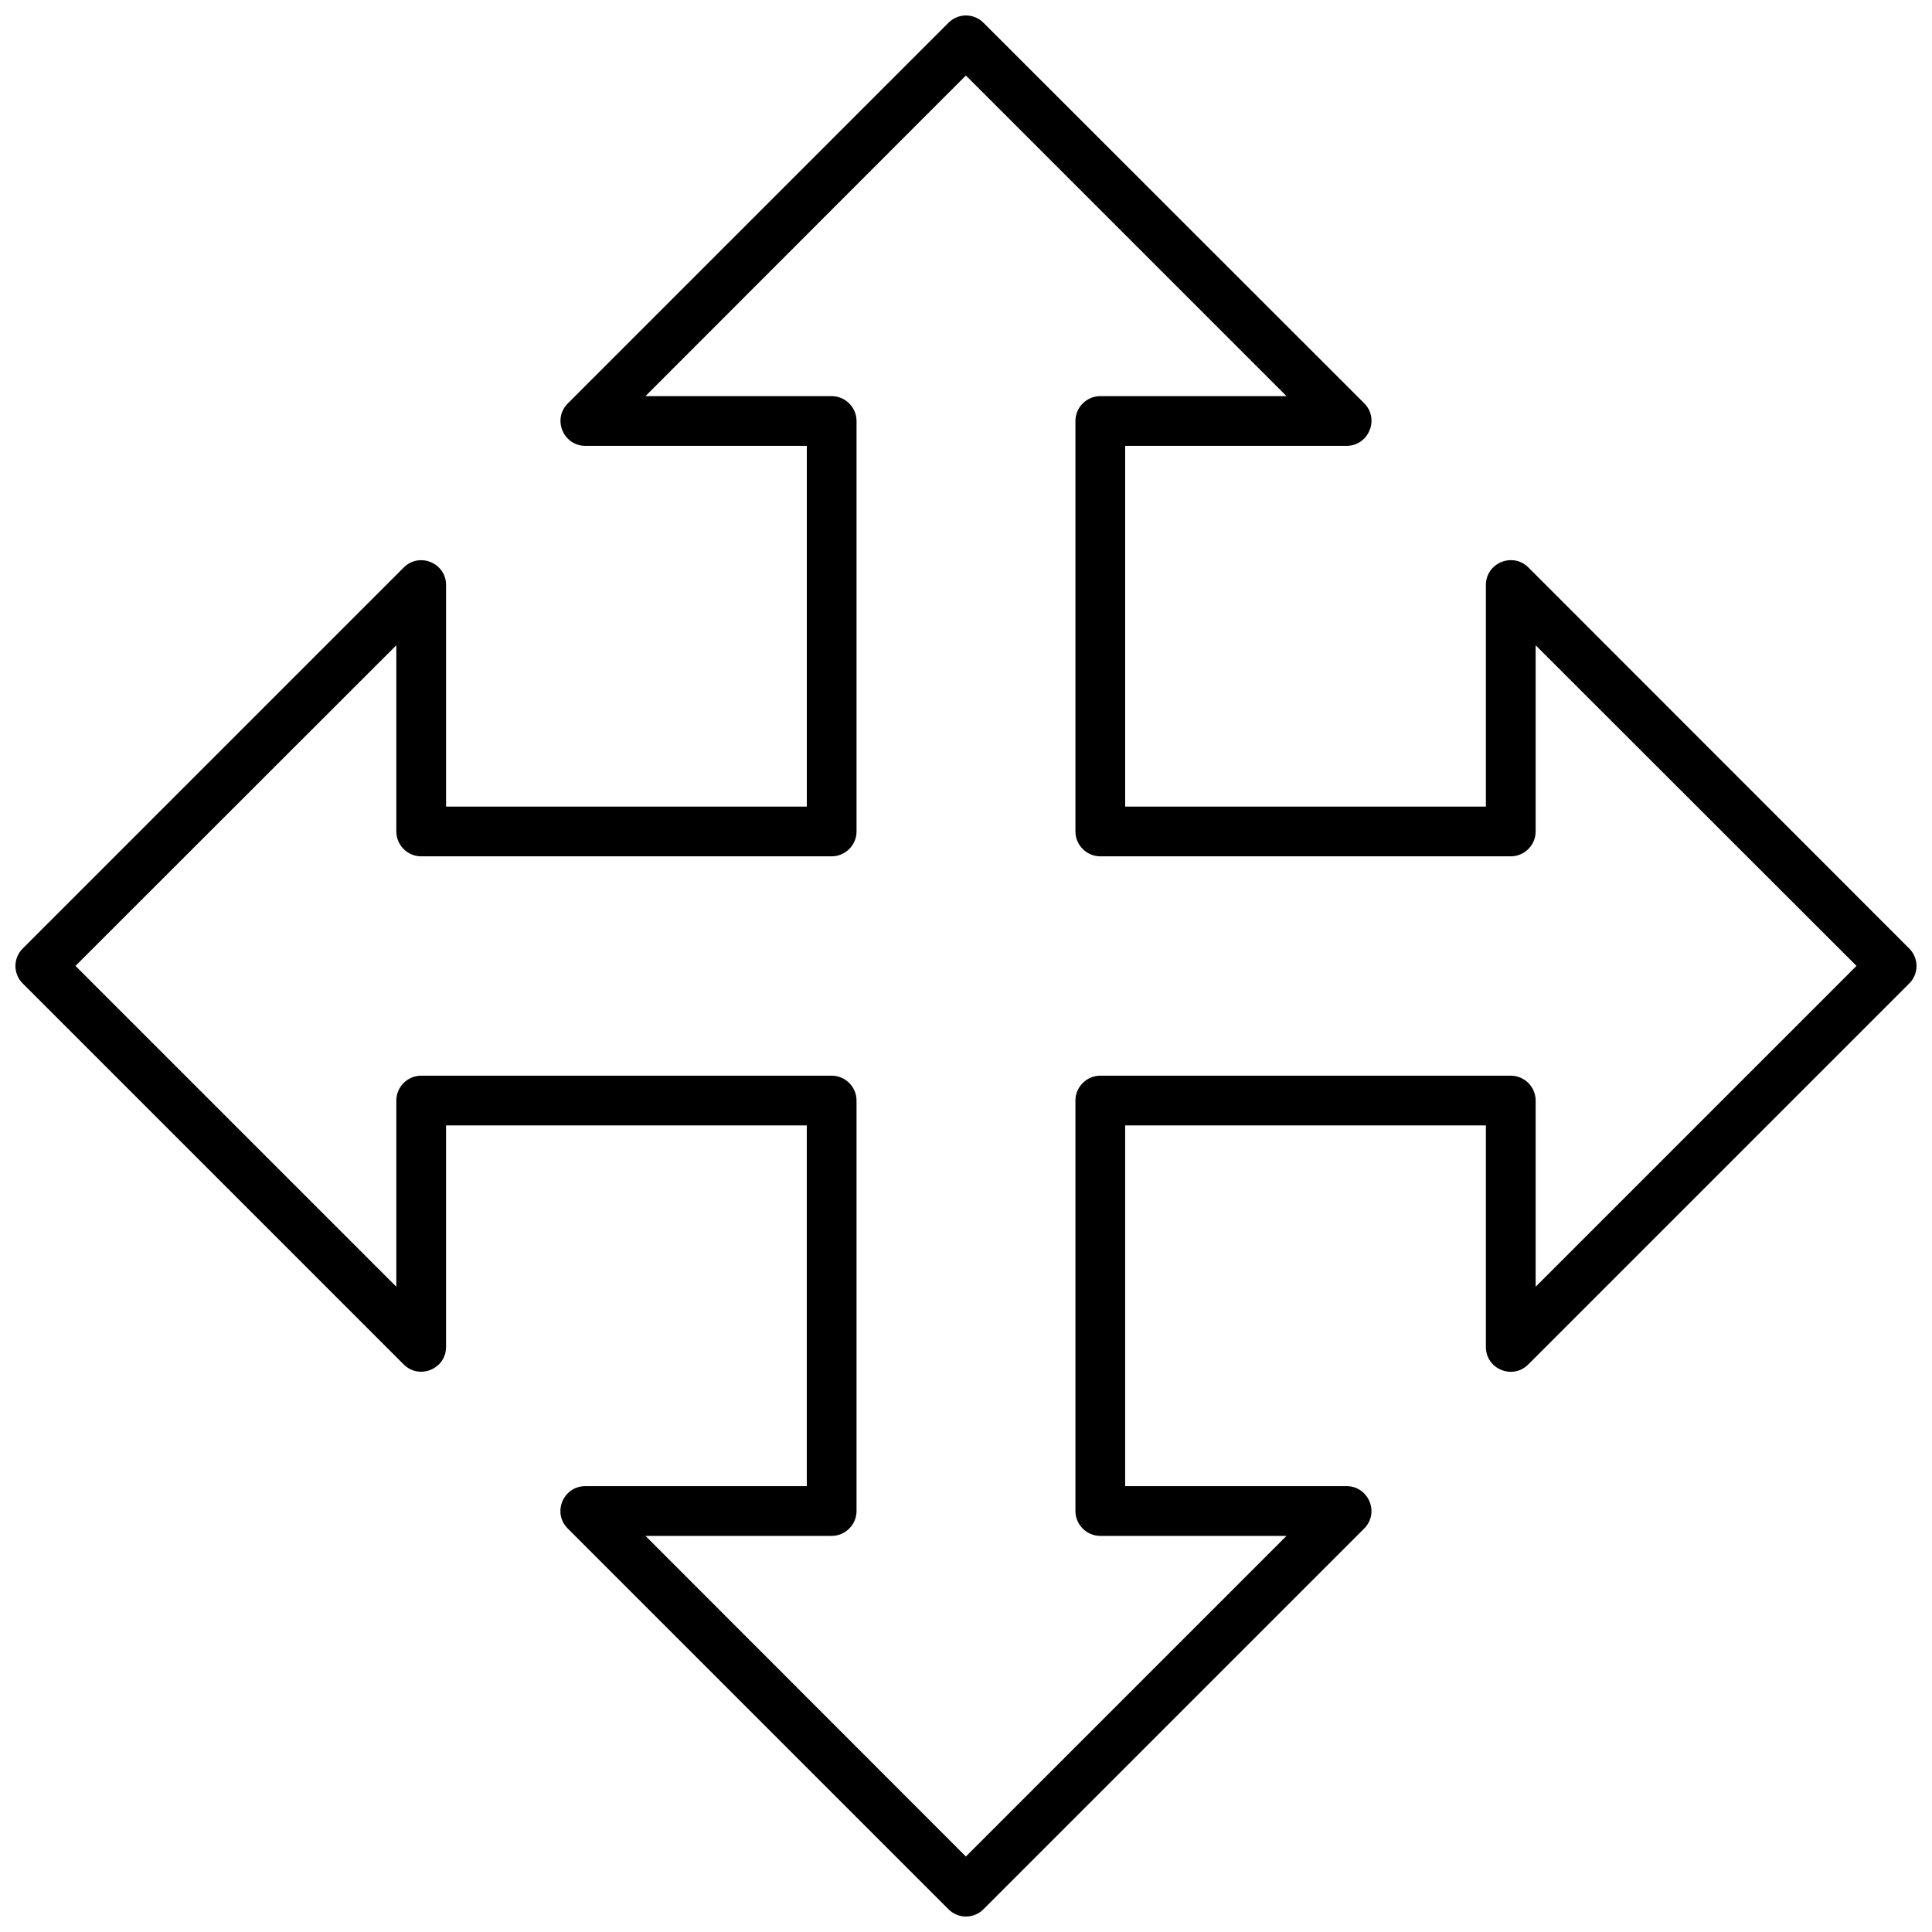 <?xml version="1.0" encoding="UTF-8"?>
<!-- Uploaded to: ICON Repo, www.svgrepo.com, Generator: ICON Repo Mixer Tools -->
<svg width="800px" height="800px" version="1.1" viewBox="144 144 512 512" xmlns="http://www.w3.org/2000/svg">
 <defs>
  <clipPath id="a">
   <path d="m148.09 148.09h503.81v503.81h-503.81z"/>
  </clipPath>
 </defs>
 <g clip-path="url(#a)">
  <path d="m150.05 395.34 100.94-100.94c4.156-4.156 11.223-1.188 11.223 4.633v58.723h95.598v-95.598h-58.664c-5.879 0-8.848-7.125-4.633-11.281l100.82-100.82c2.555-2.613 6.769-2.613 9.32 0l100.88 100.82c4.156 4.215 1.129 11.281-4.691 11.281h-58.664v95.598h95.598v-58.723c0-5.879 7.125-8.789 11.281-4.633l100.88 100.94c2.613 2.555 2.613 6.769 0 9.32l-100.94 100.94c-4.156 4.156-11.223 1.188-11.223-4.633v-58.723h-95.598v95.598h58.664c5.879 0 8.848 7.125 4.633 11.281l-100.82 100.82c-2.555 2.613-6.769 2.613-9.32 0l-100.88-100.88c-4.156-4.156-1.188-11.223 4.691-11.223h58.664v-95.598h-95.598v58.723c0 5.82-7.125 8.789-11.281 4.57l-100.88-100.88c-2.613-2.555-2.613-6.769 0-9.32zm98.98-80.336-85.027 84.969 85.027 85.027v-49.344c0-3.621 2.969-6.59 6.59-6.59h108.78c3.621 0 6.59 2.969 6.59 6.59v108.78c0 3.621-2.969 6.59-6.59 6.59h-49.344l84.91 84.969 84.969-84.969h-49.344c-3.621 0-6.59-2.969-6.59-6.59v-108.78c0-3.621 2.969-6.59 6.59-6.59h108.78c3.621 0 6.59 2.969 6.59 6.59v49.344l85.027-85.027-85.027-84.969v49.344c0 3.621-2.969 6.59-6.59 6.59h-108.78c-3.621 0-6.59-2.969-6.59-6.59v-108.78c0-3.621 2.969-6.59 6.59-6.59h49.344l-84.969-84.969-84.91 84.969h49.344c3.621 0 6.59 2.969 6.59 6.59v108.78c0 3.621-2.969 6.59-6.59 6.59h-108.78c-3.621 0-6.59-2.969-6.59-6.59z"/>
 </g>
</svg>